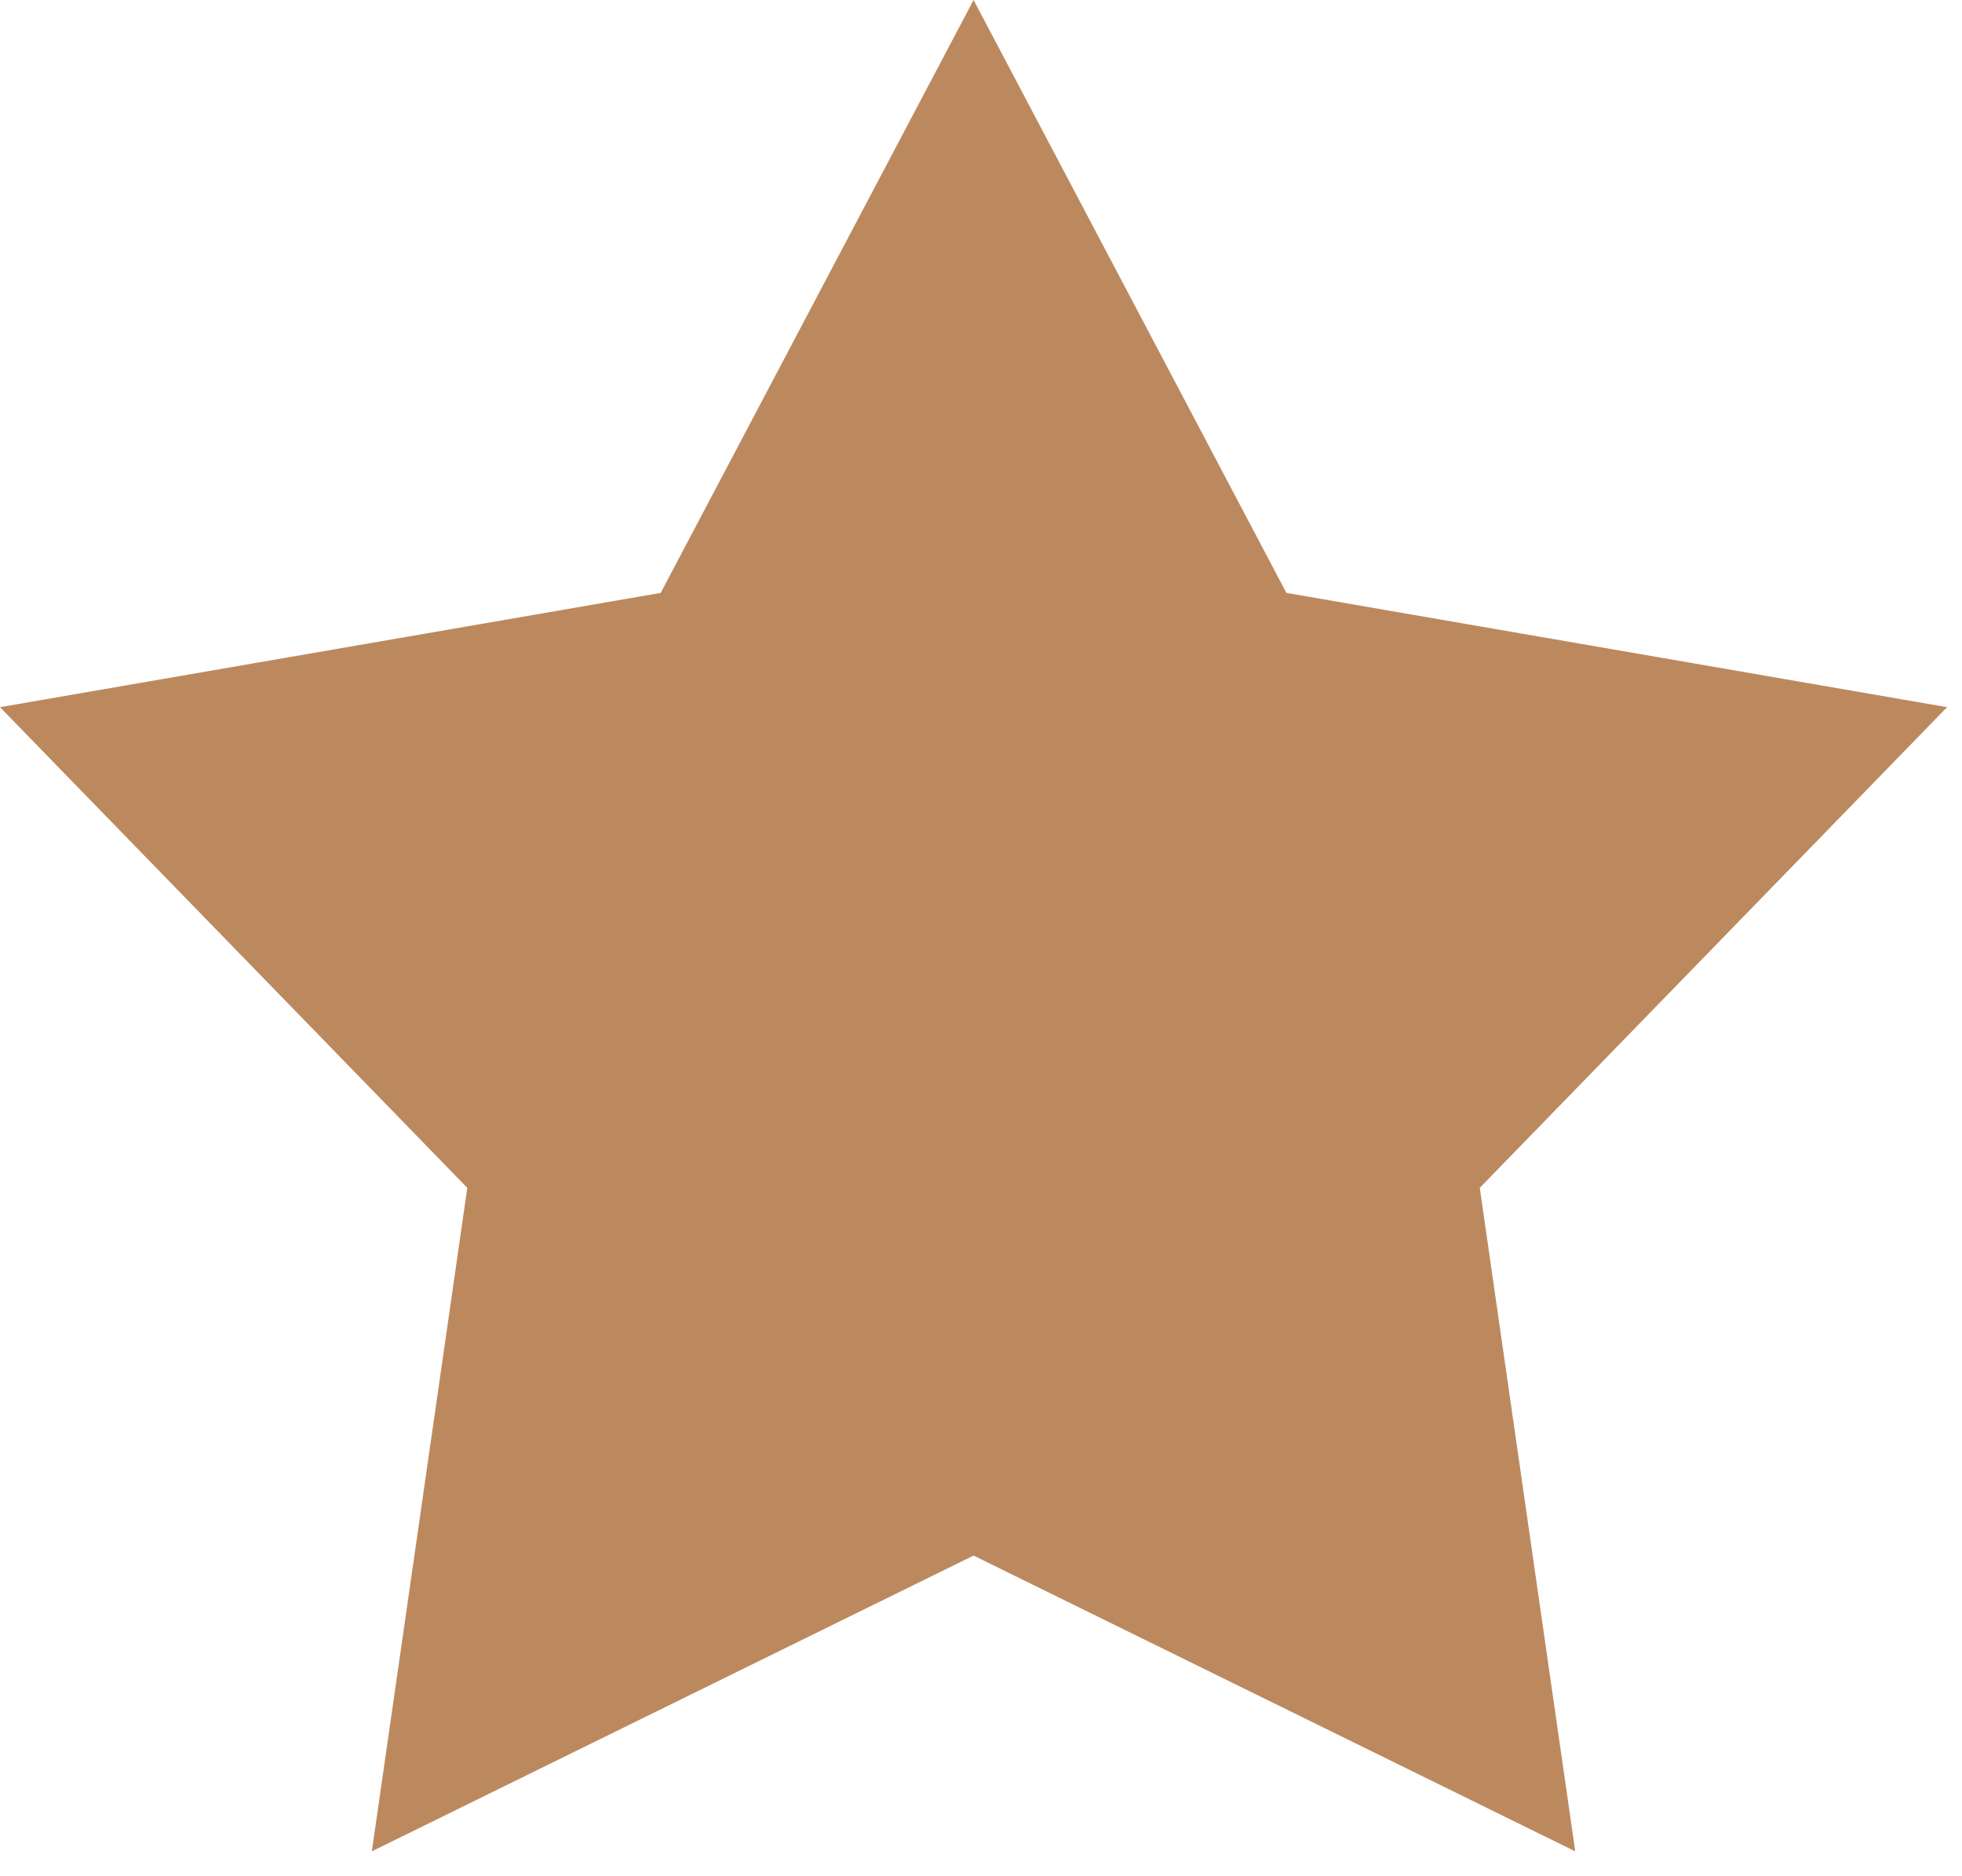 <svg xmlns="http://www.w3.org/2000/svg" fill="none" viewBox="0 0 23 22" height="22" width="23">
<path fill="#BC895E" d="M11.413 0L15.08 6.952L22.825 8.292L17.347 13.928L18.466 21.708L11.413 18.24L4.359 21.708L5.478 13.928L-1.90735e-05 8.292L7.745 6.952L11.413 0Z"></path>
</svg>
